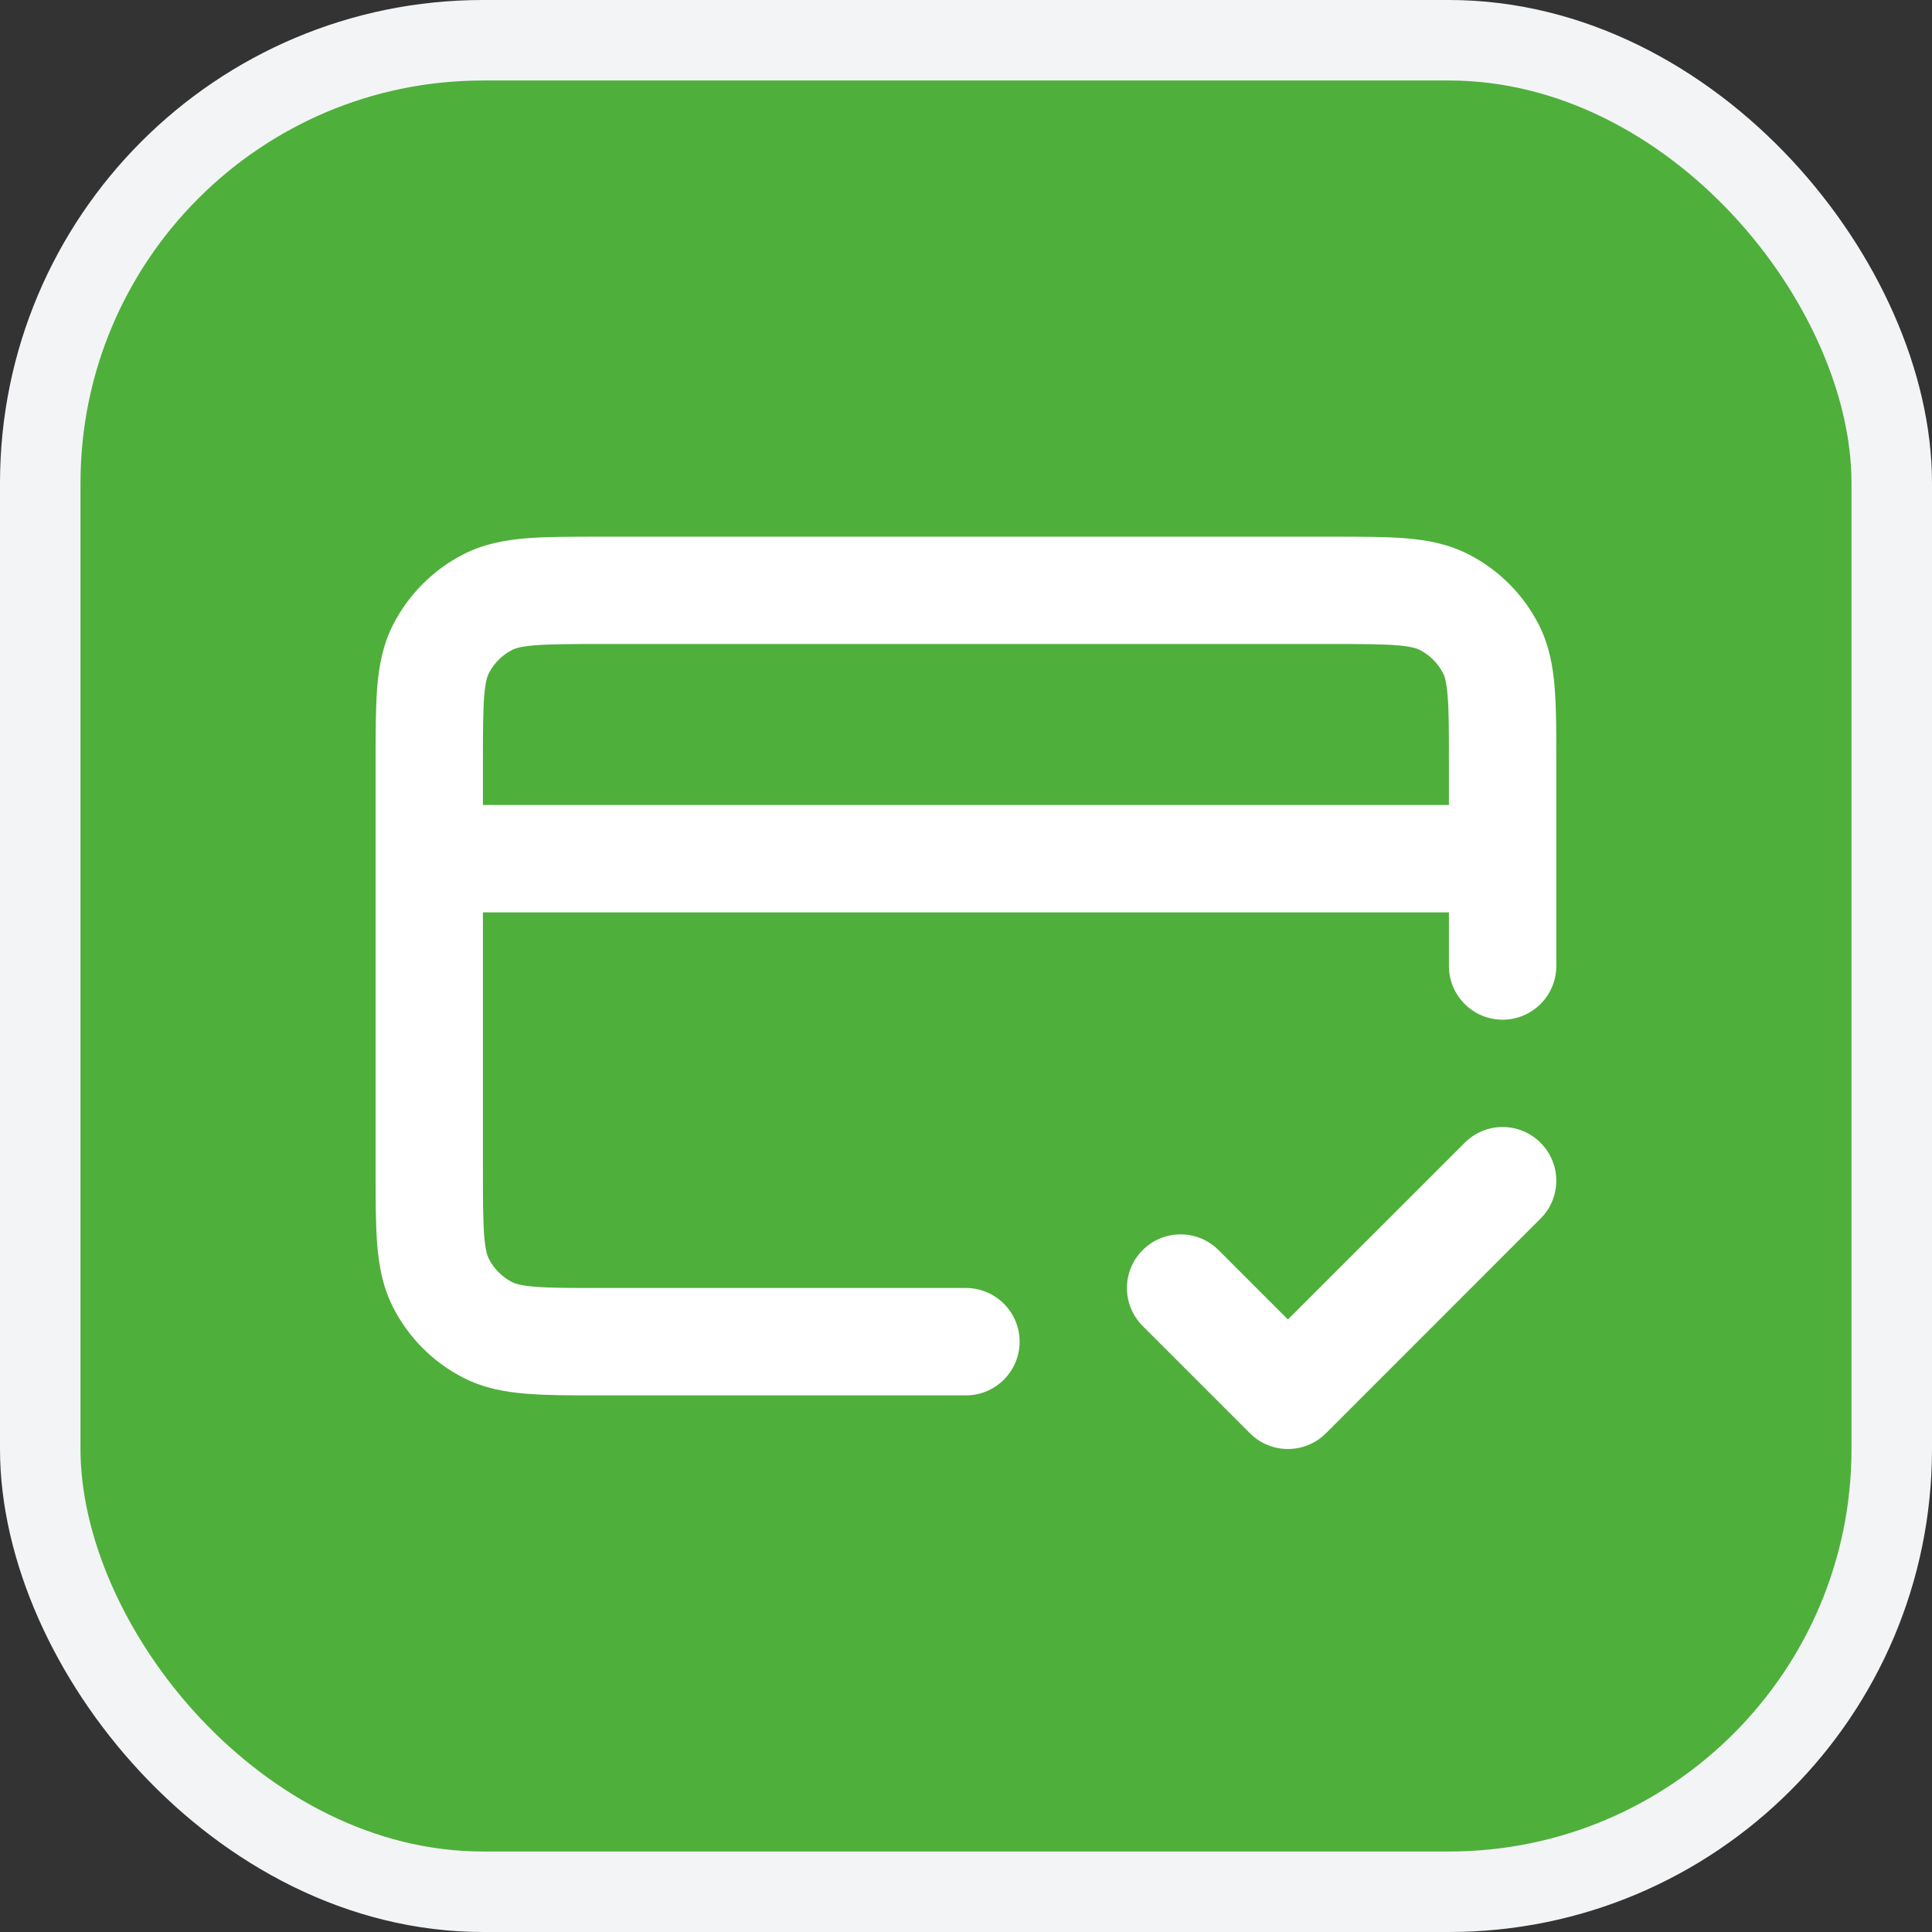 <?xml version="1.0" encoding="UTF-8"?> <svg xmlns="http://www.w3.org/2000/svg" width="24" height="24" viewBox="0 0 24 24" fill="none"><rect x="0" y="0" width="24" height="24" fill="#333333" stroke="none"/><rect x="0.5" y="0.5" width="23" height="23" rx="5.5" fill="#4FAF3B"></rect><rect x="0.5" y="0.5" width="23" height="23" rx="5.5" stroke="#F3F4F6"></rect><path fill-rule="evenodd" clip-rule="evenodd" d="M7.44 6.667H16.558C16.91 6.667 17.213 6.667 17.463 6.687C17.726 6.709 17.988 6.756 18.241 6.885C18.617 7.077 18.923 7.383 19.115 7.759C19.243 8.011 19.291 8.273 19.312 8.537C19.333 8.787 19.333 9.09 19.333 9.441V12C19.333 12.368 19.034 12.667 18.666 12.667C18.298 12.667 17.999 12.368 17.999 12V11.334H5.999V14.534C5.999 14.918 6 15.166 6.015 15.355C6.03 15.536 6.055 15.603 6.072 15.636C6.136 15.762 6.238 15.864 6.363 15.928C6.396 15.944 6.463 15.97 6.645 15.984C6.833 16 7.082 16 7.466 16H11.999C12.367 16 12.666 16.299 12.666 16.667C12.666 17.035 12.367 17.334 11.999 17.334H7.44C7.089 17.334 6.786 17.334 6.536 17.313C6.272 17.292 6.01 17.244 5.758 17.116C5.382 16.924 5.076 16.618 4.884 16.242C4.755 15.989 4.708 15.727 4.686 15.464C4.666 15.214 4.666 14.911 4.666 14.559V9.441C4.666 9.09 4.666 8.787 4.686 8.537C4.708 8.273 4.755 8.011 4.884 7.759C5.076 7.383 5.382 7.077 5.758 6.885C6.01 6.756 6.272 6.709 6.536 6.687C6.786 6.667 7.089 6.667 7.44 6.667ZM5.999 10H17.999V9.467C17.999 9.083 17.999 8.834 17.983 8.646C17.969 8.464 17.944 8.397 17.927 8.364C17.863 8.239 17.761 8.137 17.635 8.073C17.602 8.056 17.535 8.031 17.354 8.016C17.165 8.001 16.917 8 16.533 8H7.466C7.082 8 6.833 8.001 6.645 8.016C6.463 8.031 6.396 8.056 6.363 8.073C6.238 8.137 6.136 8.239 6.072 8.364C6.055 8.397 6.03 8.464 6.015 8.646C6 8.834 5.999 9.083 5.999 9.467V10ZM19.137 14.196C19.398 14.456 19.398 14.878 19.137 15.138L16.471 17.805C16.21 18.065 15.788 18.065 15.528 17.805L14.195 16.472C13.934 16.211 13.934 15.789 14.195 15.529C14.455 15.269 14.877 15.269 15.137 15.529L15.999 16.391L18.195 14.196C18.455 13.935 18.877 13.935 19.137 14.196Z" fill="white"></path></svg> 